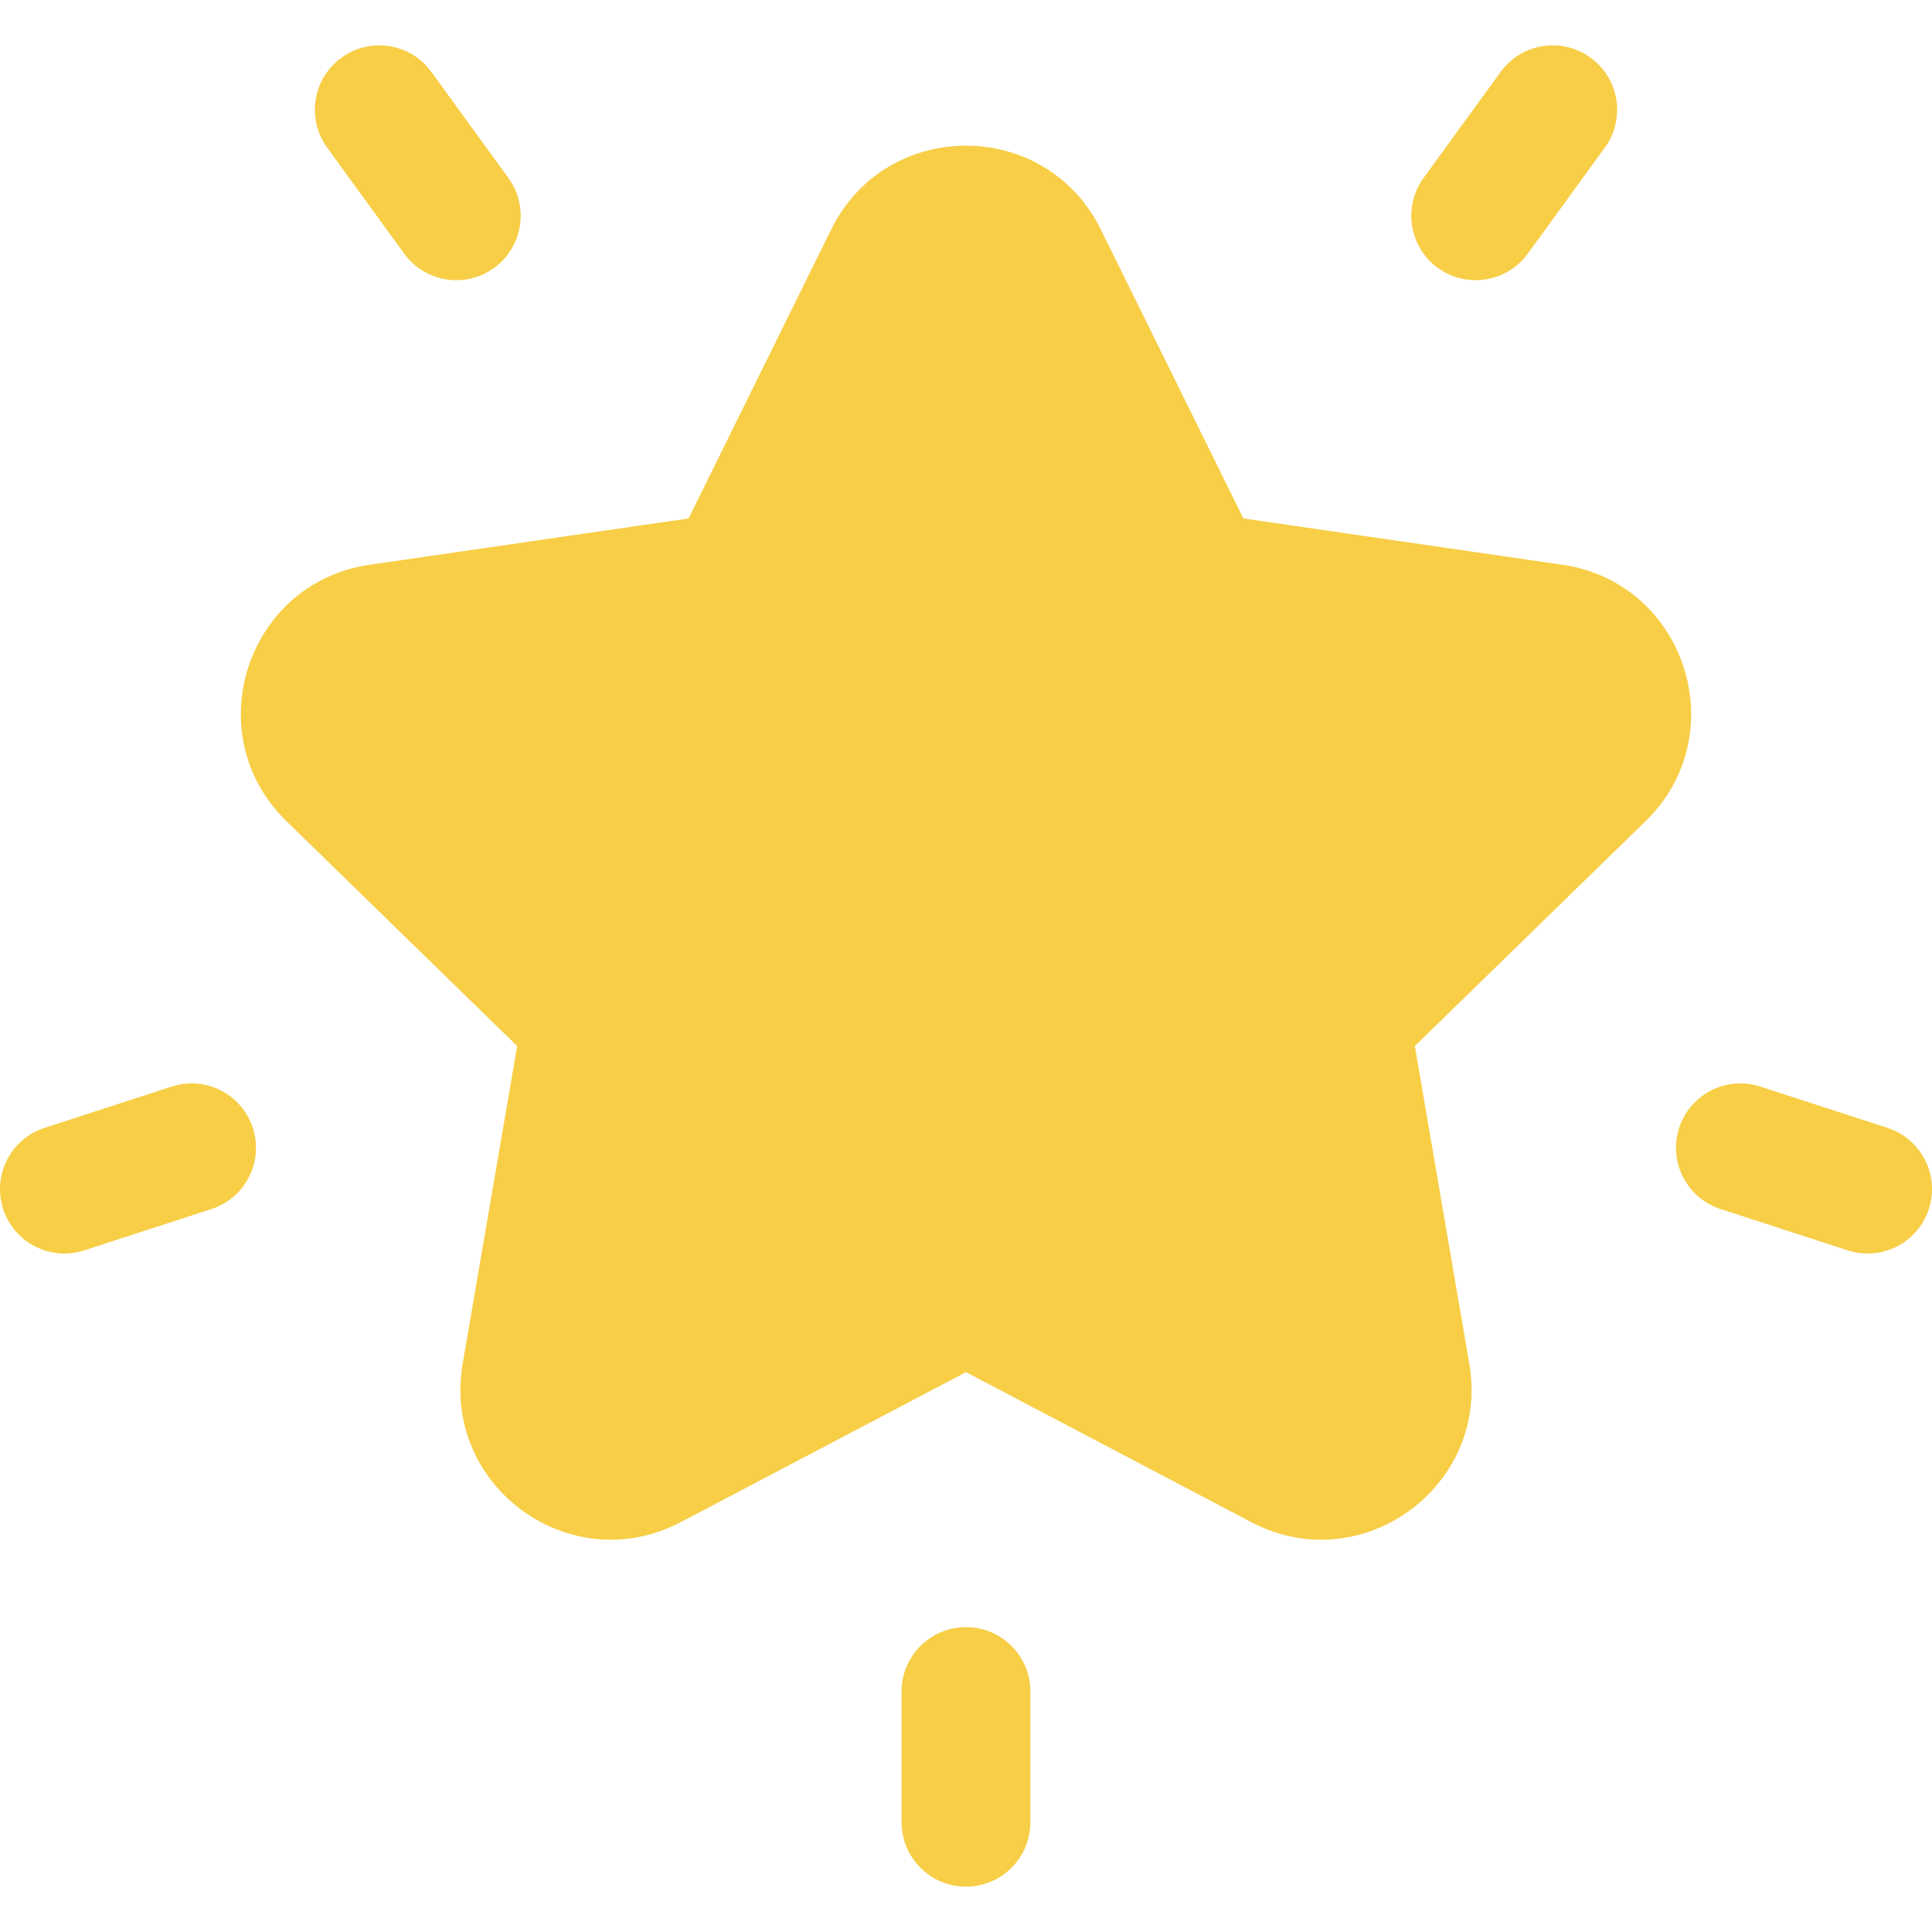 <svg width="44" height="44" viewBox="0 0 44 44" fill="none" xmlns="http://www.w3.org/2000/svg">
<path d="M35.582 12.862L28.317 11.807L25.069 5.224C23.814 2.683 20.186 2.682 18.931 5.224L15.682 11.807L8.418 12.862C5.613 13.27 4.491 16.72 6.522 18.7L11.778 23.823L10.537 31.058C10.058 33.852 12.993 35.985 15.503 34.666L22 31.25L28.497 34.666C31.01 35.987 33.941 33.845 33.462 31.058L32.222 23.823L37.478 18.7C39.508 16.721 38.388 13.27 35.582 12.862Z" fill="#F7CE46"/>
<path d="M11.578 4.052L9.824 1.638C9.348 0.983 8.431 0.837 7.776 1.314C7.12 1.79 6.975 2.707 7.451 3.362L9.205 5.776C9.682 6.432 10.599 6.577 11.254 6.101C11.909 5.625 12.055 4.707 11.578 4.052Z" fill="#F7CE46"/>
<path d="M5.758 25.687C5.507 24.917 4.68 24.495 3.909 24.746L1.014 25.687C0.243 25.937 -0.178 26.764 0.072 27.535C0.323 28.307 1.152 28.726 1.92 28.476L4.816 27.535C5.586 27.285 6.008 26.458 5.758 25.687Z" fill="#F7CE46"/>
<path d="M36.224 1.314C35.569 0.837 34.652 0.983 34.176 1.638L32.422 4.052C31.945 4.707 32.091 5.625 32.746 6.101C33.401 6.577 34.319 6.431 34.795 5.776L36.549 3.362C37.025 2.707 36.88 1.79 36.224 1.314Z" fill="#F7CE46"/>
<path d="M42.986 25.687L40.09 24.746C39.32 24.495 38.493 24.917 38.242 25.687C37.992 26.458 38.414 27.285 39.184 27.535L42.08 28.476C42.849 28.726 43.677 28.306 43.928 27.535C44.178 26.764 43.757 25.937 42.986 25.687Z" fill="#F7CE46"/>
<path d="M22 37.057C21.19 37.057 20.533 37.713 20.533 38.523V41.5C20.533 42.31 21.19 42.967 22 42.967C22.81 42.967 23.466 42.31 23.466 41.5V38.523C23.467 37.713 22.81 37.057 22 37.057Z" fill="#F7CE46"/>
</svg>
